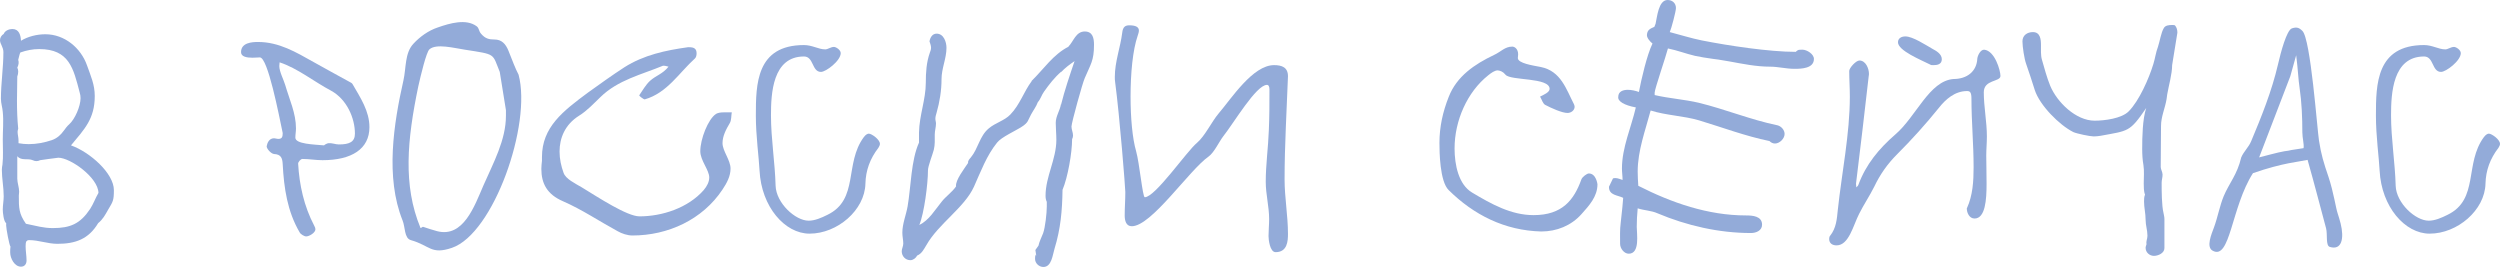 <?xml version="1.0" encoding="UTF-8"?> <svg xmlns="http://www.w3.org/2000/svg" viewBox="0 0 480.035 51.266" fill="none"><path d="M5.097 50.019C5.097 50.67 4.741 51.204 4.03 51.204C2.785 51.204 1.956 49.604 1.956 48.478C1.956 48.122 1.956 47.707 2.015 47.352C1.778 47.115 1.185 43.855 1.185 43.322V42.848C0.711 42.551 0.533 40.833 0.533 40.24C0.533 39.41 0.711 38.521 0.711 37.692C0.711 35.973 0.356 34.254 0.356 32.595C0.356 32.239 0.415 31.943 0.474 31.588C0.652 30.047 0.533 28.387 0.533 26.787C0.533 25.069 0.711 23.231 0.533 21.513C0.474 20.624 0.178 19.853 0.178 18.964C0.178 16.001 0.652 12.979 0.652 10.016C0.652 9.008 0 8.475 0 7.704C0 7.23 0.296 6.756 0.711 6.519C0.948 5.867 1.778 5.571 2.371 5.571C3.674 5.571 3.971 6.756 4.03 7.823C5.393 6.993 7.112 6.578 8.712 6.578C12.386 6.578 15.527 9.186 16.712 12.564C17.424 14.579 18.194 16.238 18.194 18.431C18.194 22.816 16.238 24.772 13.631 27.913C17.305 29.217 21.868 33.306 21.868 36.506C21.868 38.521 21.69 38.699 20.742 40.299C20.209 41.248 19.735 42.136 18.846 42.848C17.009 45.929 14.46 46.818 11.023 46.818C9.186 46.818 7.408 46.107 5.63 46.107C5.512 46.107 5.215 46.107 5.156 46.285C4.919 46.285 4.919 47.115 4.919 47.292C4.919 48.181 5.097 49.13 5.097 50.019ZM3.556 26.965V27.498C4.208 27.617 4.86 27.676 5.512 27.676C7.052 27.676 8.534 27.38 9.956 26.906C10.964 26.55 11.675 25.898 12.268 25.069C12.564 24.654 12.919 24.18 13.275 23.883C14.401 22.876 15.468 20.387 15.468 18.846C15.468 18.49 15.409 18.075 15.29 17.72C14.105 13.216 13.334 9.423 7.526 9.423C6.282 9.423 5.097 9.66 3.911 10.075C3.734 10.371 3.615 11.142 3.497 11.497C3.674 11.971 3.556 12.445 3.378 12.86L3.319 12.979C3.437 13.216 3.497 13.453 3.497 13.749C3.497 14.045 3.437 14.401 3.319 14.697C3.319 16.238 3.259 17.838 3.259 19.379C3.259 21.157 3.319 22.935 3.497 24.713C3.437 24.891 3.378 25.128 3.378 25.306C3.378 25.839 3.556 26.372 3.556 26.965ZM10.134 43.796C13.512 43.796 15.409 42.966 17.305 40.122C17.957 39.114 18.312 38.047 18.905 37.04C18.846 34.076 13.512 30.284 11.201 30.284C10.964 30.284 7.704 30.758 7.704 30.758C7.467 30.876 7.23 30.936 6.993 30.936C6.756 30.936 6.519 30.876 6.282 30.758C5.334 30.343 4.089 30.936 3.319 29.987V34.314C3.319 35.084 3.674 35.973 3.674 36.803C3.674 37.04 3.615 37.336 3.615 37.573C3.615 39.944 3.615 41.01 4.978 42.966C6.993 43.381 8.356 43.796 10.134 43.796Z" fill="#93ABD9"></path><path d="M58.787 45.396C58.432 45.396 57.72 44.981 57.543 44.626C55.172 40.596 54.52 36.092 54.283 31.528C54.224 30.402 53.987 29.632 52.624 29.573C52.031 29.513 51.201 28.565 51.201 28.091C51.32 27.439 51.676 26.55 52.624 26.55C52.861 26.55 53.157 26.669 53.454 26.669C54.165 26.669 54.283 26.254 54.283 25.543C53.572 22.165 51.438 11.023 49.898 11.023C49.542 11.023 49.009 11.082 48.475 11.082C47.409 11.082 46.283 10.905 46.283 10.016C46.283 8.178 48.416 8.06 49.542 8.06C53.572 8.06 56.832 10.016 60.21 11.912C62.521 13.216 64.832 14.46 67.084 15.705C67.321 15.823 67.558 15.942 67.677 16.12C69.218 18.787 70.936 21.335 70.936 24.417C70.936 28.624 67.499 30.758 61.928 30.758C60.624 30.758 59.38 30.521 58.076 30.521C57.72 30.521 57.246 31.113 57.246 31.41C57.484 35.558 58.372 39.588 60.328 43.322C60.506 43.618 60.565 43.855 60.565 44.033C60.565 44.685 59.38 45.396 58.787 45.396ZM62.224 27.913C62.224 27.854 62.817 27.498 63.054 27.498C63.884 27.439 64.358 27.735 65.069 27.735C67.084 27.735 68.151 27.261 68.151 25.661C68.151 22.698 66.61 19.083 63.588 17.424C60.328 15.705 57.128 13.097 53.69 11.971C53.69 12.208 53.631 12.445 53.631 12.682C53.631 13.749 54.461 15.29 54.757 16.298C55.587 19.142 56.832 21.75 56.832 24.654C56.832 25.246 56.713 25.839 56.713 26.432C56.713 27.676 60.328 27.735 62.224 27.913Z" fill="#93ABD9"></path><path d="M86.775 47.589C82.745 48.952 82.627 47.174 78.893 46.107C77.59 45.752 77.827 43.559 77.293 42.314C73.974 34.017 75.574 23.824 77.471 15.409C78.004 13.038 77.708 10.193 79.367 8.415C80.612 7.052 82.271 5.867 84.049 5.274C86.42 4.445 89.501 3.556 91.517 5.037C92.05 5.452 91.872 5.926 92.405 6.519C93.176 7.408 93.887 7.586 94.954 7.586C96.317 7.586 97.087 8.415 97.621 9.719C98.45 11.793 98.924 13.097 99.576 14.342C102.125 23.883 94.776 44.863 86.775 47.589ZM83.931 44.388C88.968 45.692 91.102 39.588 92.82 35.618C94.717 31.291 97.147 26.906 97.147 22.224V21.157L95.961 13.808C94.48 10.193 95.309 10.49 89.265 9.541C87.249 9.245 83.753 8.297 82.449 9.482C81.857 10.016 80.79 14.46 80.316 16.594C78.182 26.846 77.352 35.558 80.73 43.737C80.79 43.914 81.086 43.5 81.264 43.559C82.153 43.855 83.042 44.151 83.931 44.388Z" fill="#93ABD9"></path><path d="M121.429 45.218C120.481 45.218 119.414 44.863 118.585 44.388C115.088 42.492 111.769 40.24 108.095 38.64C105.072 37.336 103.946 35.262 103.946 32.417C103.946 31.943 104.006 31.41 104.065 30.876V30.165C104.065 24.417 108.095 21.335 112.895 17.779C115.207 16.12 117.518 14.46 119.888 12.919C123.622 10.549 127.83 9.66 132.097 9.067H132.334C133.282 9.067 133.756 9.364 133.756 10.253C133.756 10.667 133.638 11.023 133.46 11.201C130.378 13.986 128.126 17.838 123.8 19.083C123.563 19.083 122.733 18.431 122.733 18.312C123.385 17.364 123.978 16.298 124.807 15.527C125.993 14.46 127.237 14.223 128.363 12.801C128.067 12.742 127.771 12.623 127.474 12.623H127.297C123.148 14.342 118.644 15.349 115.266 18.668C113.962 19.913 112.718 21.276 111.177 22.224C108.45 23.943 107.443 26.55 107.443 29.098C107.443 30.521 107.74 31.884 108.214 33.188C108.628 34.373 110.406 35.202 111.71 35.973C114.91 37.929 120.422 41.544 122.792 41.544C127.119 41.544 132.097 39.944 135.119 36.506C135.771 35.736 136.186 34.906 136.186 34.076C136.186 32.654 134.467 30.817 134.467 29.039C134.467 26.728 135.949 22.876 137.49 21.868C137.905 21.631 138.438 21.572 139.031 21.572H140.097C140.216 21.572 140.394 21.572 140.512 21.572C140.394 22.224 140.453 23.054 140.157 23.587C139.386 24.891 138.734 26.135 138.734 27.498C138.734 28.98 140.275 30.758 140.275 32.358C140.275 33.84 139.564 35.143 138.734 36.388C134.882 42.196 128.245 45.218 121.429 45.218Z" fill="#93ABD9"></path><path d="M155.446 44.863C150.705 44.863 146.201 39.707 145.845 32.773C145.727 30.284 145.134 26.135 145.134 22.224C145.134 16.179 145.194 8.653 154.379 8.653C155.979 8.653 157.165 9.482 158.469 9.482C158.943 9.482 159.535 9.008 160.128 9.008C160.543 9.008 161.432 9.601 161.432 10.193C161.432 11.675 158.587 13.808 157.639 13.808C155.861 13.808 156.276 10.845 154.379 10.845C148.335 10.845 148.038 17.957 148.038 22.165C148.038 26.669 148.809 31.173 148.927 35.677C149.046 38.996 152.72 42.374 155.269 42.374C156.454 42.374 157.698 41.84 158.883 41.248C164.988 38.284 162.084 31.41 165.877 26.313C166.232 25.839 166.588 25.661 166.825 25.661C167.358 25.661 168.958 26.787 168.958 27.617C168.958 27.854 168.84 28.091 168.662 28.387C167.062 30.462 166.232 32.714 166.173 35.262C166.054 40.358 160.78 44.863 155.446 44.863Z" fill="#93ABD9"></path><path d="M200.346 51.263C199.516 51.263 198.746 50.552 198.746 49.722C198.746 49.426 198.746 49.189 198.865 48.952V48.833L198.983 49.13L198.805 48.004L199.398 47.174C199.576 46.344 199.991 45.574 200.287 44.803C200.702 43.677 200.998 40.892 200.998 39.647V38.758C200.82 38.403 200.761 37.988 200.761 37.573C200.761 33.899 202.835 30.58 202.835 26.846C202.835 25.78 202.717 24.654 202.717 23.587C202.717 22.283 203.546 21.216 203.724 19.972V20.15C204.436 17.305 205.384 14.52 206.332 11.734C205.384 12.386 204.495 13.038 203.724 13.868L203.784 13.749C202.48 14.875 201.472 16.179 200.465 17.601C199.991 18.253 199.813 19.024 199.28 19.616C198.983 20.446 198.39 21.216 197.976 21.987C197.324 23.172 197.502 23.468 196.257 24.298C195.012 25.128 192.286 26.313 191.457 27.38C189.442 29.869 188.316 32.951 187.012 35.854C185.175 39.884 180.197 42.966 177.885 47.055C177.411 47.826 176.996 48.715 176.107 49.07C175.87 49.544 175.337 49.959 174.804 49.959C173.855 49.959 173.144 49.189 173.144 48.241C173.144 47.766 173.441 47.292 173.441 46.759C173.441 46.107 173.263 45.396 173.263 44.685C173.263 42.966 173.974 41.307 174.27 39.647C174.922 35.914 174.922 30.758 176.463 27.38V25.424C176.522 22.165 177.767 19.083 177.767 15.883C177.767 13.927 177.885 11.971 178.537 10.134C178.656 9.838 178.774 9.482 178.774 9.186C178.774 8.712 178.597 8.356 178.478 7.941C178.597 7.23 179.011 6.46 179.841 6.46C181.204 6.46 181.737 8.06 181.737 9.186C181.737 11.201 180.789 13.157 180.789 15.171C180.789 17.364 180.434 19.557 179.841 21.631C179.723 22.046 179.604 22.402 179.604 22.816C179.604 23.113 179.723 23.409 179.723 23.705C179.723 24.417 179.485 25.128 179.485 25.839C179.485 26.787 179.545 27.795 179.308 28.743C179.071 29.691 178.182 31.884 178.182 32.714C178.182 35.262 177.471 40.892 176.522 43.203C178.419 42.255 179.485 40.358 180.789 38.758C181.619 37.692 182.804 36.921 183.575 35.795C183.397 34.61 185.234 32.299 185.886 31.291C185.827 30.817 186.182 30.521 186.419 30.224C187.842 28.506 188.079 26.135 189.857 24.654C191.101 23.587 192.879 23.172 194.005 21.987C195.842 20.09 196.553 17.661 198.094 15.586V15.527C200.406 13.275 202.243 10.43 205.206 8.949H205.147C206.154 7.941 206.569 6.045 208.288 6.045C209.828 6.045 210.065 7.349 210.065 8.593C210.065 11.675 209.414 12.327 208.288 14.994C207.873 15.883 205.739 23.587 205.739 24.298C205.739 24.891 206.036 25.424 206.036 26.017C206.036 26.254 205.976 26.491 205.858 26.728C205.858 29.336 205.028 34.076 204.021 36.447C203.961 40.418 203.665 43.914 202.48 47.766C202.124 48.893 201.946 51.263 200.346 51.263Z" fill="#93ABD9"></path><path d="M244.938 48.418C243.812 48.418 243.575 45.929 243.575 45.337C243.575 44.27 243.693 43.144 243.693 42.077C243.693 39.647 243.041 37.336 243.041 34.906C243.041 31.588 243.516 28.328 243.634 25.009C243.753 22.402 243.753 19.794 243.753 17.186C243.753 16.594 243.575 16.298 243.279 16.298C241.204 16.298 236.937 23.587 234.863 26.195C234.093 27.202 233.144 29.276 232.078 30.047C228.344 32.654 221.114 43.44 217.321 43.44C216.195 43.44 215.958 42.314 215.958 41.366C215.958 39.884 216.077 38.403 216.077 36.862C216.077 36.151 215.01 22.461 214.121 15.764C214.062 15.409 214.062 15.112 214.062 14.757C214.062 11.853 215.128 9.127 215.484 6.282C215.603 5.156 216.077 4.86 216.847 4.86C218.21 4.86 218.684 5.274 218.684 5.867C218.684 6.163 218.566 6.519 218.447 6.875C217.499 9.601 217.084 14.105 217.084 18.55C217.084 22.639 217.44 26.609 218.151 29.039C218.803 31.35 219.395 37.87 219.81 37.87C221.825 37.87 227.87 29.039 229.826 27.439C231.367 26.135 232.67 23.35 233.974 21.809C236.463 18.905 240.552 12.505 244.642 12.505C246.123 12.505 247.309 12.919 247.309 14.638C247.071 21.216 246.657 27.854 246.657 34.432C246.657 37.929 247.309 41.425 247.309 44.922C247.309 46.285 247.19 48.418 244.938 48.418Z" fill="#93ABD9"></path><path d="M295.95 44.448C288.898 44.27 282.971 41.248 278.171 36.506C276.451 34.847 276.394 29.098 276.394 27.439C276.394 24.357 277.044 21.453 278.171 18.609C279.712 14.638 283.148 12.327 286.882 10.549C288.186 9.956 288.956 8.949 290.378 8.949C290.852 8.949 291.505 9.423 291.505 10.43C291.505 10.667 291.445 10.964 291.445 11.142C291.445 12.149 294.291 12.564 295.83 12.86C299.743 13.631 300.75 17.186 302.232 20.031C302.29 20.209 302.35 20.327 302.35 20.505C302.35 21.157 301.697 21.69 300.988 21.69C299.921 21.69 297.847 20.742 296.72 20.15C296.245 19.913 296.067 19.142 295.713 18.55C296.425 18.194 297.549 17.72 297.549 17.068C297.549 14.816 290.023 15.527 289.076 14.342C288.601 13.749 288.069 13.571 287.594 13.512C287.002 13.512 286.349 13.986 285.757 14.46C281.726 17.661 279.297 23.172 279.297 28.506C279.297 31.647 280.067 35.44 282.673 36.98C286.349 39.173 290.143 41.307 294.468 41.307C299.981 41.307 302.232 38.403 303.654 34.432C303.832 33.958 304.721 33.306 305.076 33.306C306.498 33.306 306.735 35.38 306.735 35.38C306.735 37.751 305.136 39.47 303.654 41.129C301.697 43.322 298.914 44.448 295.95 44.448Z" fill="#93ABD9"></path><path d="M312.74 48.715C311.85 48.715 311.081 47.707 311.081 46.818C311.081 45.514 311.021 44.092 311.198 42.788C311.436 40.773 311.673 38.284 311.673 37.988C310.606 37.455 308.947 37.514 308.947 35.914V35.854L309.716 34.254C309.896 34.195 310.014 34.195 310.191 34.195C310.666 34.195 311.141 34.432 311.556 34.551C311.556 33.84 311.436 33.069 311.436 32.358C311.436 28.328 313.215 24.476 314.102 20.624C311.85 20.209 310.606 19.438 310.726 18.609C310.726 17.542 311.673 17.246 312.563 17.246C313.272 17.246 314.044 17.424 314.694 17.661C315.169 15.171 316.236 10.549 317.303 8.356C316.828 8.001 316.176 7.23 316.236 6.697C316.296 5.749 316.828 5.512 317.658 5.156L317.895 4.563C318.193 3.319 318.43 0 320.207 0C321.096 0 321.806 0.593 321.806 1.541C321.806 2.193 320.919 5.512 320.622 6.163C322.696 6.697 324.712 7.349 326.786 7.764C331.881 8.771 339.705 9.956 344.801 9.956C345.275 9.541 345.275 9.541 346.105 9.541C346.935 9.541 348.299 10.371 348.299 11.319C348.299 13.157 345.868 13.216 344.563 13.216C342.964 13.216 341.422 12.801 339.883 12.801C337.217 12.801 334.668 12.268 332.059 11.793C329.867 11.379 327.673 11.201 325.482 10.727C323.703 10.312 322.043 9.66 320.267 9.304C319.912 10.727 317.718 17.127 317.718 17.779V18.253C320.504 18.905 323.408 19.083 326.192 19.735C331.289 20.979 336.15 22.994 341.305 24.061C342.017 24.239 342.667 24.95 342.667 25.72C342.667 26.609 341.72 27.558 340.83 27.558C340.415 27.558 340.06 27.38 339.763 27.083C335.143 26.135 330.757 24.476 326.251 23.113C323.23 22.224 319.912 22.165 316.948 21.216C315.941 25.009 314.459 28.921 314.459 32.951C314.459 33.84 314.517 34.788 314.577 35.677C320.976 38.936 327.971 41.366 335.26 41.366C336.504 41.366 338.341 41.484 338.341 43.144C338.341 44.27 337.217 44.744 336.207 44.744C330.045 44.744 323.88 43.322 318.25 40.951C317.066 40.418 315.704 40.418 314.459 40.003C314.339 41.188 314.279 42.433 314.279 43.559C314.279 44.922 314.932 48.715 312.74 48.715Z" fill="#93ABD9"></path><path d="M371.314 12.505C370.959 12.505 370.722 12.505 370.722 12.445C368.825 11.497 364.439 9.719 364.439 8.119C364.439 7.349 365.092 6.993 365.864 6.993C367.286 6.993 369.775 8.653 371.136 9.423C371.671 9.719 372.856 10.312 372.856 11.379C372.856 12.386 371.909 12.505 371.314 12.505ZM352.647 47.115C351.878 47.115 351.225 46.759 351.225 45.87C351.225 45.633 351.283 45.396 351.403 45.277C352.587 43.796 352.707 42.077 352.885 40.299C353.654 33.128 355.196 25.72 355.196 18.55C355.196 16.89 355.076 15.231 355.076 13.631C355.076 13.038 356.38 11.616 357.033 11.616C358.217 11.616 358.869 13.097 358.869 14.223C358.869 14.401 358.809 14.579 358.809 14.697C358.04 21.572 357.21 28.447 356.38 35.262C356.38 35.499 356.44 35.736 356.44 35.973C356.618 35.795 356.795 35.677 356.855 35.44C358.277 31.588 360.766 28.565 363.907 25.839C367.938 22.402 370.427 15.527 375.107 15.171C377.656 15.171 379.553 13.749 379.67 11.26C379.73 10.667 380.265 9.541 380.974 9.541C383.049 9.719 384.116 13.571 384.116 14.579C384.116 15.764 380.915 15.231 380.915 17.72C380.915 20.505 381.509 23.409 381.509 26.195C381.509 27.439 381.389 28.684 381.389 29.869C381.389 31.588 381.449 32.951 381.449 35.321C381.449 38.344 381.212 41.959 379.138 41.959C378.131 41.959 377.656 40.833 377.656 40.062C377.656 40.003 377.656 39.944 377.716 39.884C378.783 37.514 378.96 34.847 378.96 32.121C378.96 27.617 378.546 23.409 378.546 18.964C378.546 17.779 378.308 17.483 377.716 17.483C375.345 17.483 373.568 19.083 372.263 20.742C369.775 23.824 367.108 26.787 364.262 29.632C362.425 31.469 361.003 33.484 359.876 35.854C358.987 37.632 357.862 39.292 356.973 41.07C355.848 43.262 355.019 47.115 352.647 47.115Z" fill="#93ABD9"></path><path d="M413.585 49.13C412.755 49.13 411.986 48.478 411.986 47.589C411.986 47.352 412.103 47.115 412.163 46.878C412.043 46.285 412.34 45.87 412.34 45.277C412.34 44.211 411.986 43.262 411.986 42.196C411.986 40.951 411.688 39.884 411.688 38.699C411.688 38.284 411.688 37.81 411.866 37.395V37.336C411.628 36.803 411.628 35.795 411.628 35.202C411.628 34.076 411.748 32.832 411.571 31.706C411.391 30.699 411.333 29.632 411.333 28.624C411.333 26.313 411.391 22.876 412.103 20.742C408.902 25.424 408.725 25.069 403.332 26.076C402.917 26.135 402.502 26.195 402.028 26.195C401.318 26.195 398.769 25.661 398.117 25.365C395.391 24.002 391.657 20.209 390.71 17.305C390.175 15.646 389.643 13.927 389.048 12.268C388.694 11.319 388.339 8.949 388.339 7.941C388.339 6.756 389.286 6.163 390.353 6.163C391.775 6.163 391.895 7.586 391.895 8.653C391.895 9.423 391.835 10.667 392.072 11.438C392.547 13.097 393.019 14.875 393.671 16.475C394.976 19.616 398.592 23.172 402.205 23.172C404.102 23.172 407.363 22.757 408.725 21.394C410.741 19.379 412.635 15.053 413.465 12.327C413.822 11.201 413.94 10.075 414.355 9.008C414.712 7.941 414.947 6.282 415.482 5.393C415.776 4.86 416.489 4.8 417.081 4.8C417.258 4.8 417.436 4.8 417.616 4.86C417.97 5.274 418.088 5.749 418.088 6.282C418.088 6.4 417.081 12.505 417.081 12.505C417.081 14.223 416.429 16.416 416.134 18.135L416.014 19.024C415.719 20.802 414.947 22.402 414.947 24.18C414.947 26.787 414.889 29.395 414.889 32.062C414.889 32.536 415.244 33.01 415.244 33.543C415.244 34.076 415.067 34.551 415.067 35.084C415.067 36.625 415.067 39.41 415.422 40.892C415.482 41.248 415.599 41.662 415.599 42.018V47.648C415.599 48.596 414.415 49.13 413.585 49.13Z" fill="#93ABD9"></path><path d="M424.837 48.122C423.593 47.411 424.6 45.04 425.132 43.618C425.844 41.662 426.199 39.588 426.971 37.692C428.036 35.143 429.578 33.543 430.347 30.224C430.822 29.098 431.772 28.269 432.244 27.143C434.261 22.342 436.215 17.483 437.402 12.386C437.934 10.075 439.061 5.808 440.068 5.452C440.958 5.156 441.43 5.274 442.082 5.926C443.684 7.408 444.928 24.831 445.283 27.024C445.698 29.691 446.173 31.232 447.12 34.017C448.067 36.862 448.542 40.062 448.839 40.892C449.077 41.603 449.254 42.255 449.431 42.907C450.144 45.752 449.669 48.122 447.357 47.411C446.528 47.174 446.942 45.04 446.645 43.855C445.461 39.47 444.514 35.736 443.089 30.699C441.55 31.054 438.409 31.232 432.601 33.247C428.393 39.825 428.273 50.078 424.837 48.122ZM439.771 14.638L433.786 30.224C433.786 30.224 437.757 29.158 438.646 29.039C439.118 28.98 439.593 28.921 440.008 28.802C440.778 28.684 441.667 28.565 442.32 28.447C442.437 27.676 442.082 26.491 442.082 25.424C442.082 22.579 441.965 19.676 441.55 16.831C441.312 15.349 441.253 13.394 440.898 10.608L439.771 14.638Z" fill="#93ABD9"></path><path d="M466.521 44.863C461.781 44.863 457.278 39.707 456.921 32.773C456.803 30.284 456.211 26.135 456.211 22.224C456.211 16.179 456.271 8.653 465.457 8.653C467.056 8.653 468.24 9.482 469.545 9.482C470.02 9.482 470.612 9.008 471.204 9.008C471.619 9.008 472.509 9.601 472.509 10.193C472.509 11.675 469.662 13.808 468.715 13.808C466.936 13.808 467.351 10.845 465.457 10.845C459.412 10.845 459.115 17.957 459.115 22.165C459.115 26.669 459.884 31.173 460.004 35.677C460.122 38.996 463.797 42.374 466.344 42.374C467.531 42.374 468.775 41.84 469.96 41.248C476.064 38.284 473.161 31.41 476.952 26.313C477.309 25.839 477.664 25.661 477.901 25.661C478.433 25.661 480.035 26.787 480.035 27.617C480.035 27.854 479.915 28.091 479.738 28.387C478.139 30.462 477.309 32.714 477.249 35.262C477.131 40.358 471.856 44.863 466.521 44.863Z" fill="#93ABD9"></path></svg> 